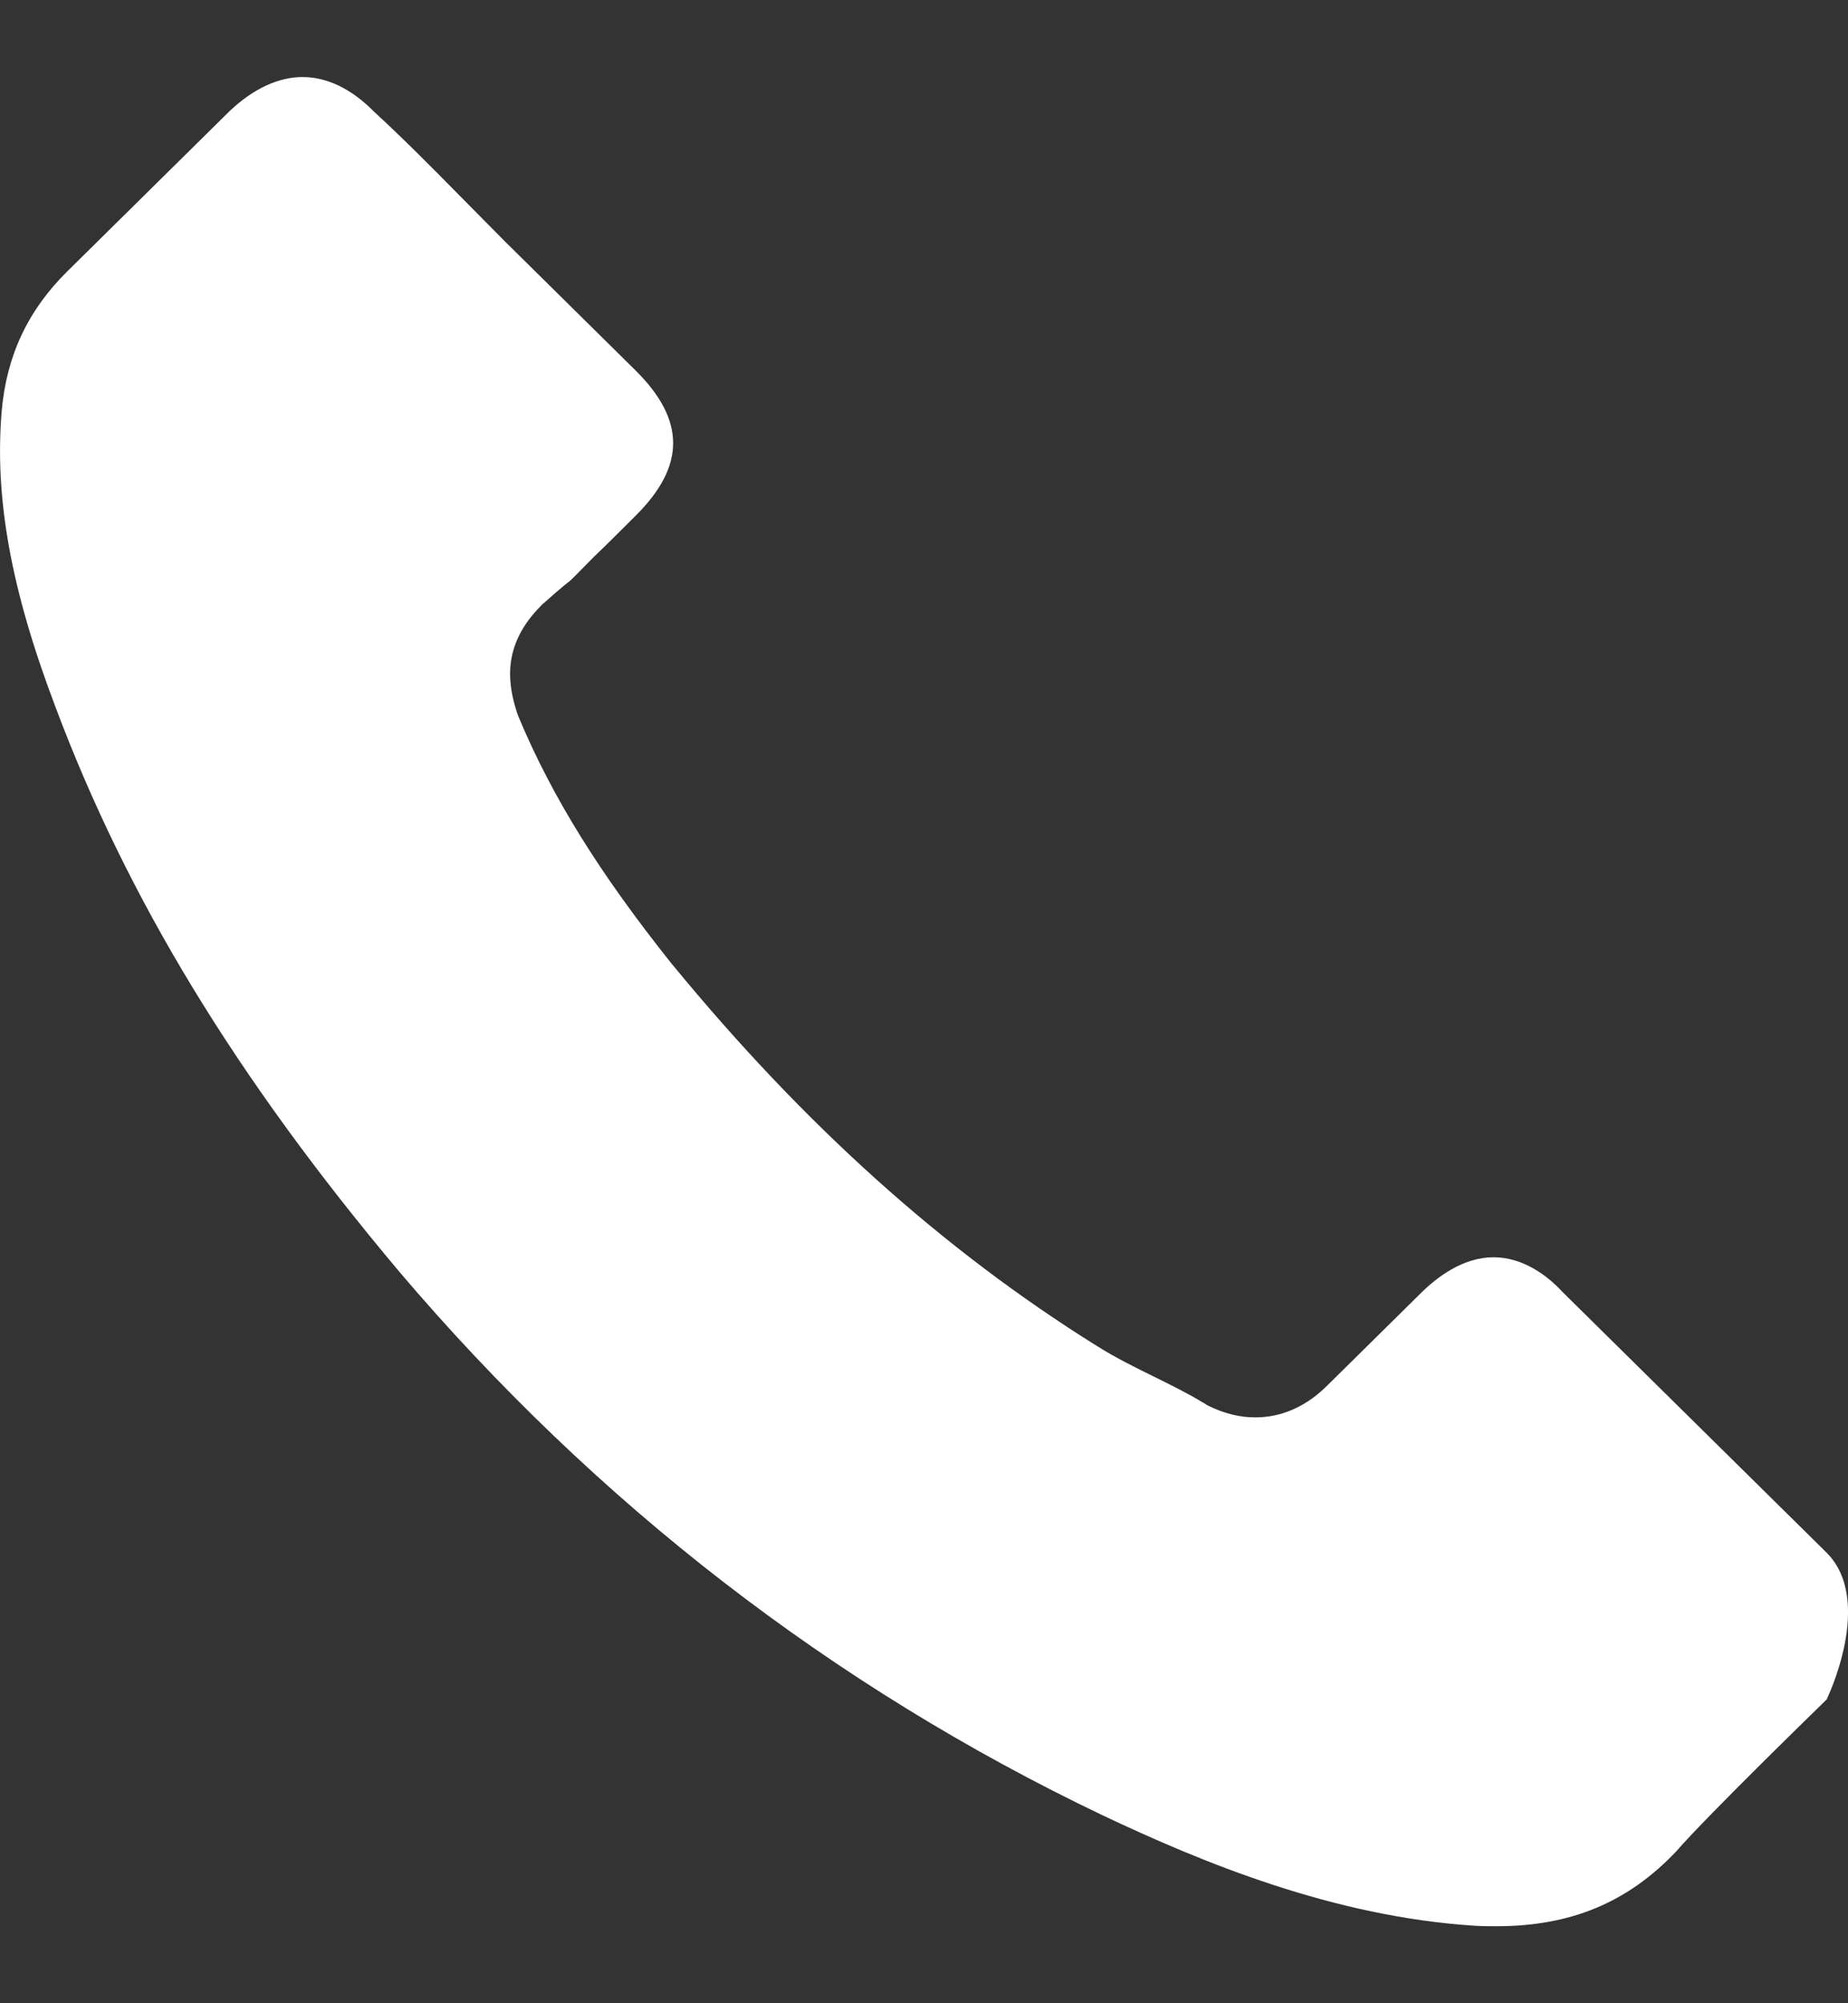 <svg width="12" height="13" viewBox="0 0 12 13" fill="none" xmlns="http://www.w3.org/2000/svg">
<rect x="0" y="0" width="12" height="13" fill="#333333" stroke="none"/>
<path d="M11.861 11.029C11.861 11.029 11.077 11.791 10.885 12.014C10.572 12.344 10.203 12.5 9.72 12.5C9.673 12.5 9.624 12.5 9.577 12.497C8.657 12.439 7.802 12.084 7.161 11.781C5.407 10.944 3.868 9.755 2.588 8.247C1.532 6.991 0.825 5.829 0.358 4.582C0.069 3.82 -0.036 3.227 0.011 2.668C0.042 2.31 0.181 2.013 0.438 1.76L1.495 0.717C1.646 0.576 1.807 0.5 1.965 0.5C2.161 0.5 2.319 0.616 2.418 0.714C2.421 0.717 2.424 0.72 2.427 0.723C2.616 0.897 2.796 1.078 2.985 1.27C3.081 1.368 3.18 1.466 3.279 1.567L4.125 2.402C4.453 2.726 4.453 3.025 4.125 3.349C4.035 3.438 3.948 3.527 3.858 3.612C3.598 3.875 3.802 3.674 3.533 3.912C3.527 3.918 3.521 3.921 3.517 3.927C3.251 4.19 3.301 4.447 3.356 4.621C3.359 4.63 3.363 4.64 3.366 4.649C3.586 5.175 3.895 5.67 4.366 6.26L4.369 6.263C5.224 7.303 6.126 8.113 7.12 8.733C7.247 8.813 7.378 8.877 7.502 8.938C7.613 8.993 7.718 9.045 7.808 9.1C7.821 9.106 7.833 9.116 7.845 9.122C7.951 9.174 8.05 9.198 8.152 9.198C8.409 9.198 8.57 9.039 8.623 8.987L9.23 8.388C9.336 8.284 9.503 8.159 9.698 8.159C9.89 8.159 10.048 8.278 10.144 8.382C10.147 8.385 10.147 8.385 10.15 8.388L11.857 10.072C12.177 10.384 11.861 11.029 11.861 11.029Z" fill="white"/>
</svg>
